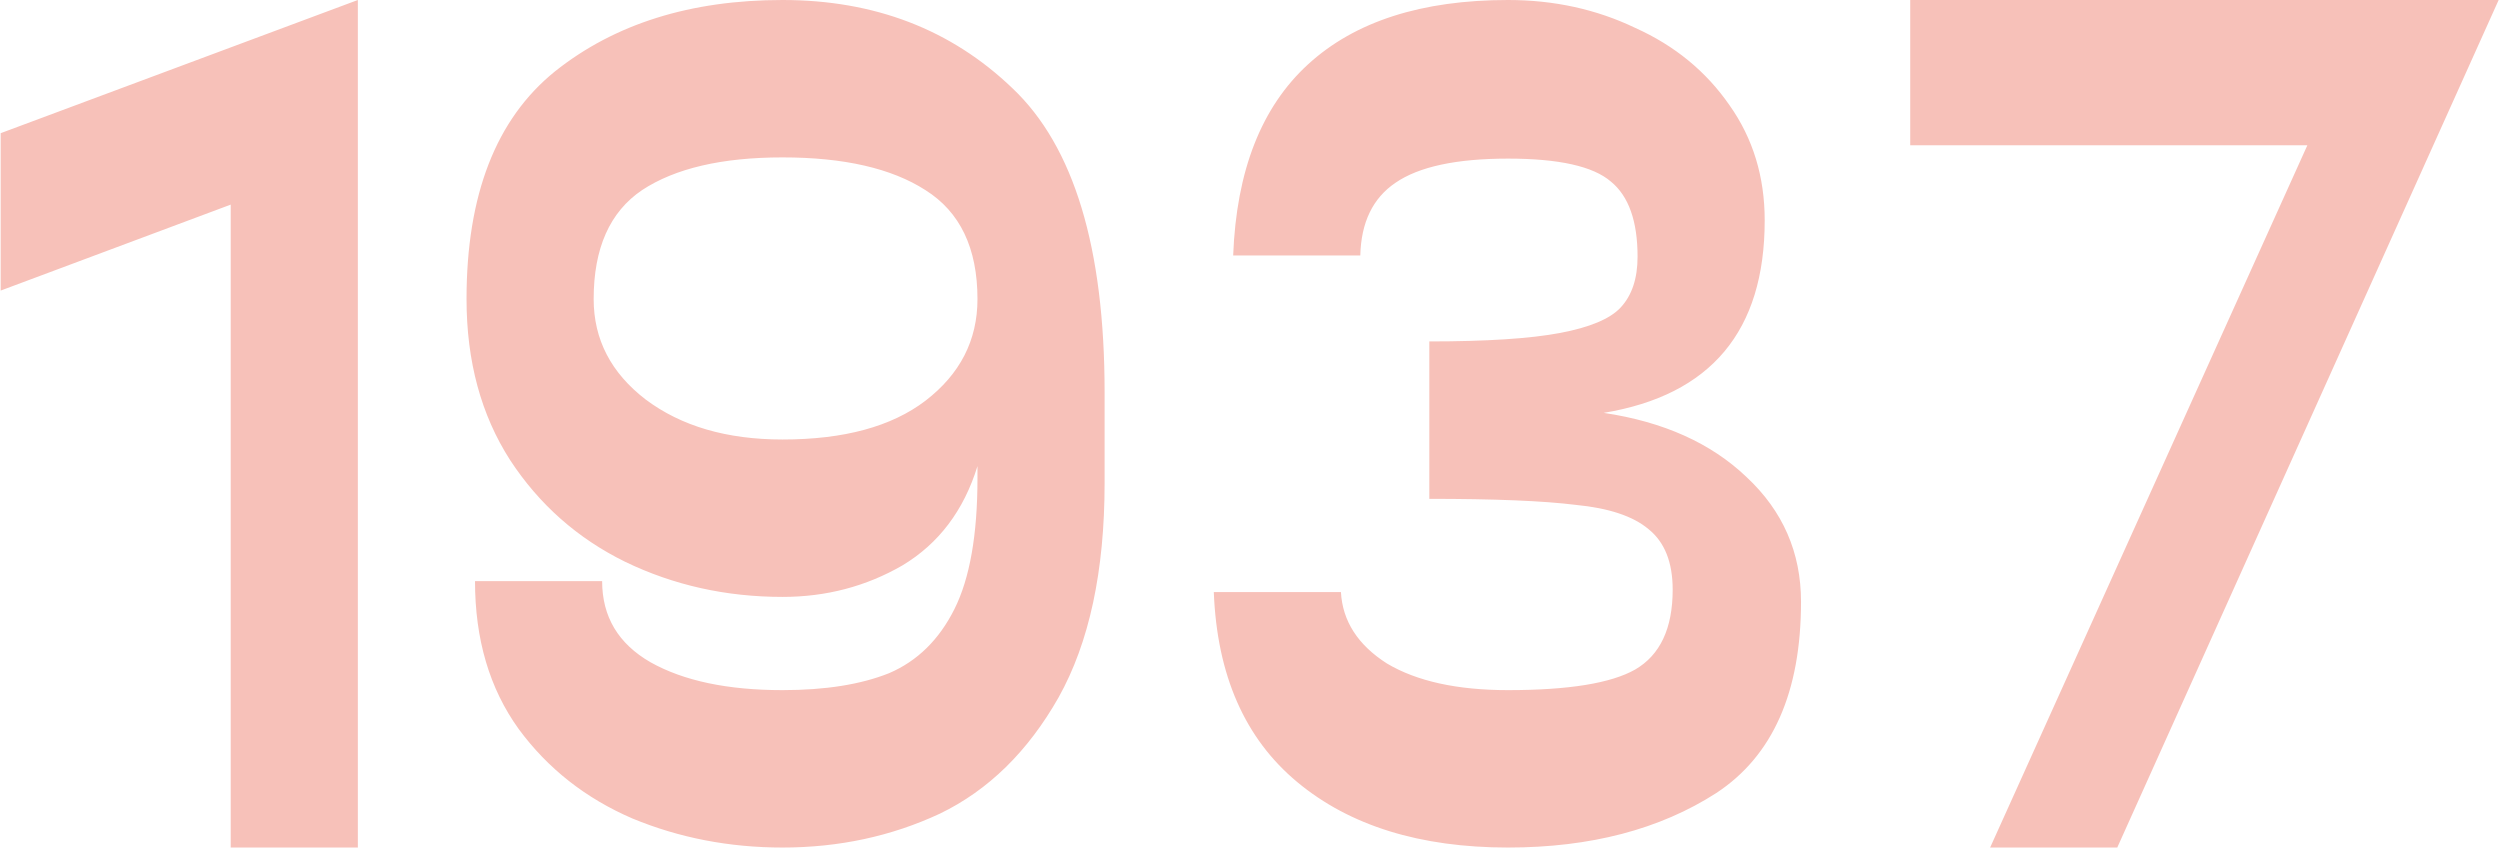 <?xml version="1.0" encoding="UTF-8"?> <svg xmlns="http://www.w3.org/2000/svg" width="1115" height="378" viewBox="0 0 1115 378" fill="none"> <path d="M0.3 59.4L159.6 -2.57492e-05V378H102.9V91.26L0.3 129.6V59.4ZM492.653 215.46C492.653 254.7 485.813 286.56 472.133 311.04C458.453 335.16 440.813 352.44 419.213 362.88C397.613 372.96 374.213 378 349.013 378C325.253 378 302.933 373.68 282.053 365.04C261.173 356.04 244.253 342.72 231.293 325.08C218.333 307.08 211.853 285.12 211.853 259.2H268.553C268.553 275.04 275.753 287.1 290.153 295.38C304.913 303.66 324.533 307.8 349.013 307.8C368.093 307.8 383.933 305.28 396.533 300.24C409.133 294.84 418.853 285.3 425.693 271.62C432.533 257.94 435.953 238.5 435.953 213.3V207.9C429.833 227.7 418.673 242.46 402.473 252.18C386.273 261.54 368.453 266.22 349.013 266.22C323.813 266.22 300.413 261 278.813 250.56C257.573 240.12 240.473 225 227.513 205.2C214.553 185.04 208.073 161.1 208.073 133.38C208.073 86.94 221.213 53.1 247.493 31.86C274.133 10.62 307.973 -2.57492e-05 349.013 -2.57492e-05C390.053 -2.57492e-05 424.253 13.14 451.613 39.42C478.973 65.34 492.653 110.52 492.653 174.96V215.46ZM435.953 133.38C435.953 110.7 428.213 94.5 412.733 84.78C397.613 75.06 376.373 70.2 349.013 70.2C322.013 70.2 301.133 75.06 286.373 84.78C271.973 94.5 264.773 110.7 264.773 133.38C264.773 151.38 272.513 166.32 287.993 178.2C303.833 190.08 324.173 196.02 349.013 196.02C376.373 196.02 397.613 190.26 412.733 178.74C428.213 166.86 435.953 151.74 435.953 133.38ZM598.055 264.06C598.775 277.02 605.615 287.64 618.575 295.92C631.895 303.84 649.895 307.8 672.575 307.8C699.575 307.8 718.475 304.74 729.275 298.62C740.435 292.14 746.015 280.26 746.015 262.98C746.015 250.74 742.415 241.74 735.215 235.98C728.375 230.22 717.575 226.62 702.815 225.18C688.415 223.38 666.635 222.48 637.475 222.48V152.28C663.035 152.28 682.475 151.02 695.795 148.5C709.115 145.98 718.115 142.2 722.795 137.16C727.835 131.76 730.355 124.2 730.355 114.48C730.355 98.64 726.395 87.48 718.475 81C710.555 74.16 695.255 70.74 672.575 70.74C649.535 70.74 632.795 74.34 622.355 81.54C612.275 88.38 607.055 99.18 606.695 113.94H549.995C551.435 76.14 562.595 47.7 583.475 28.62C604.355 9.54 634.055 -2.57492e-05 672.575 -2.57492e-05C693.095 -2.57492e-05 711.995 4.14 729.275 12.42C746.915 20.34 760.955 31.86 771.395 46.98C781.835 61.74 787.055 78.84 787.055 98.28C787.055 147.6 763.115 176.22 715.235 184.14C741.875 188.1 763.115 197.64 778.955 212.76C795.155 227.88 803.255 246.42 803.255 268.38C803.255 308.7 790.655 337.14 765.455 353.7C740.255 369.9 709.295 378 672.575 378C633.335 378 602.015 368.28 578.615 348.84C555.215 329.4 542.795 301.14 541.355 264.06H598.055ZM1114.4 -2.57492e-05L944.3 378H887.6L1029.08 64.8H851.96V-2.57492e-05H1114.4Z" fill="#F7C1B9"></path> </svg> 